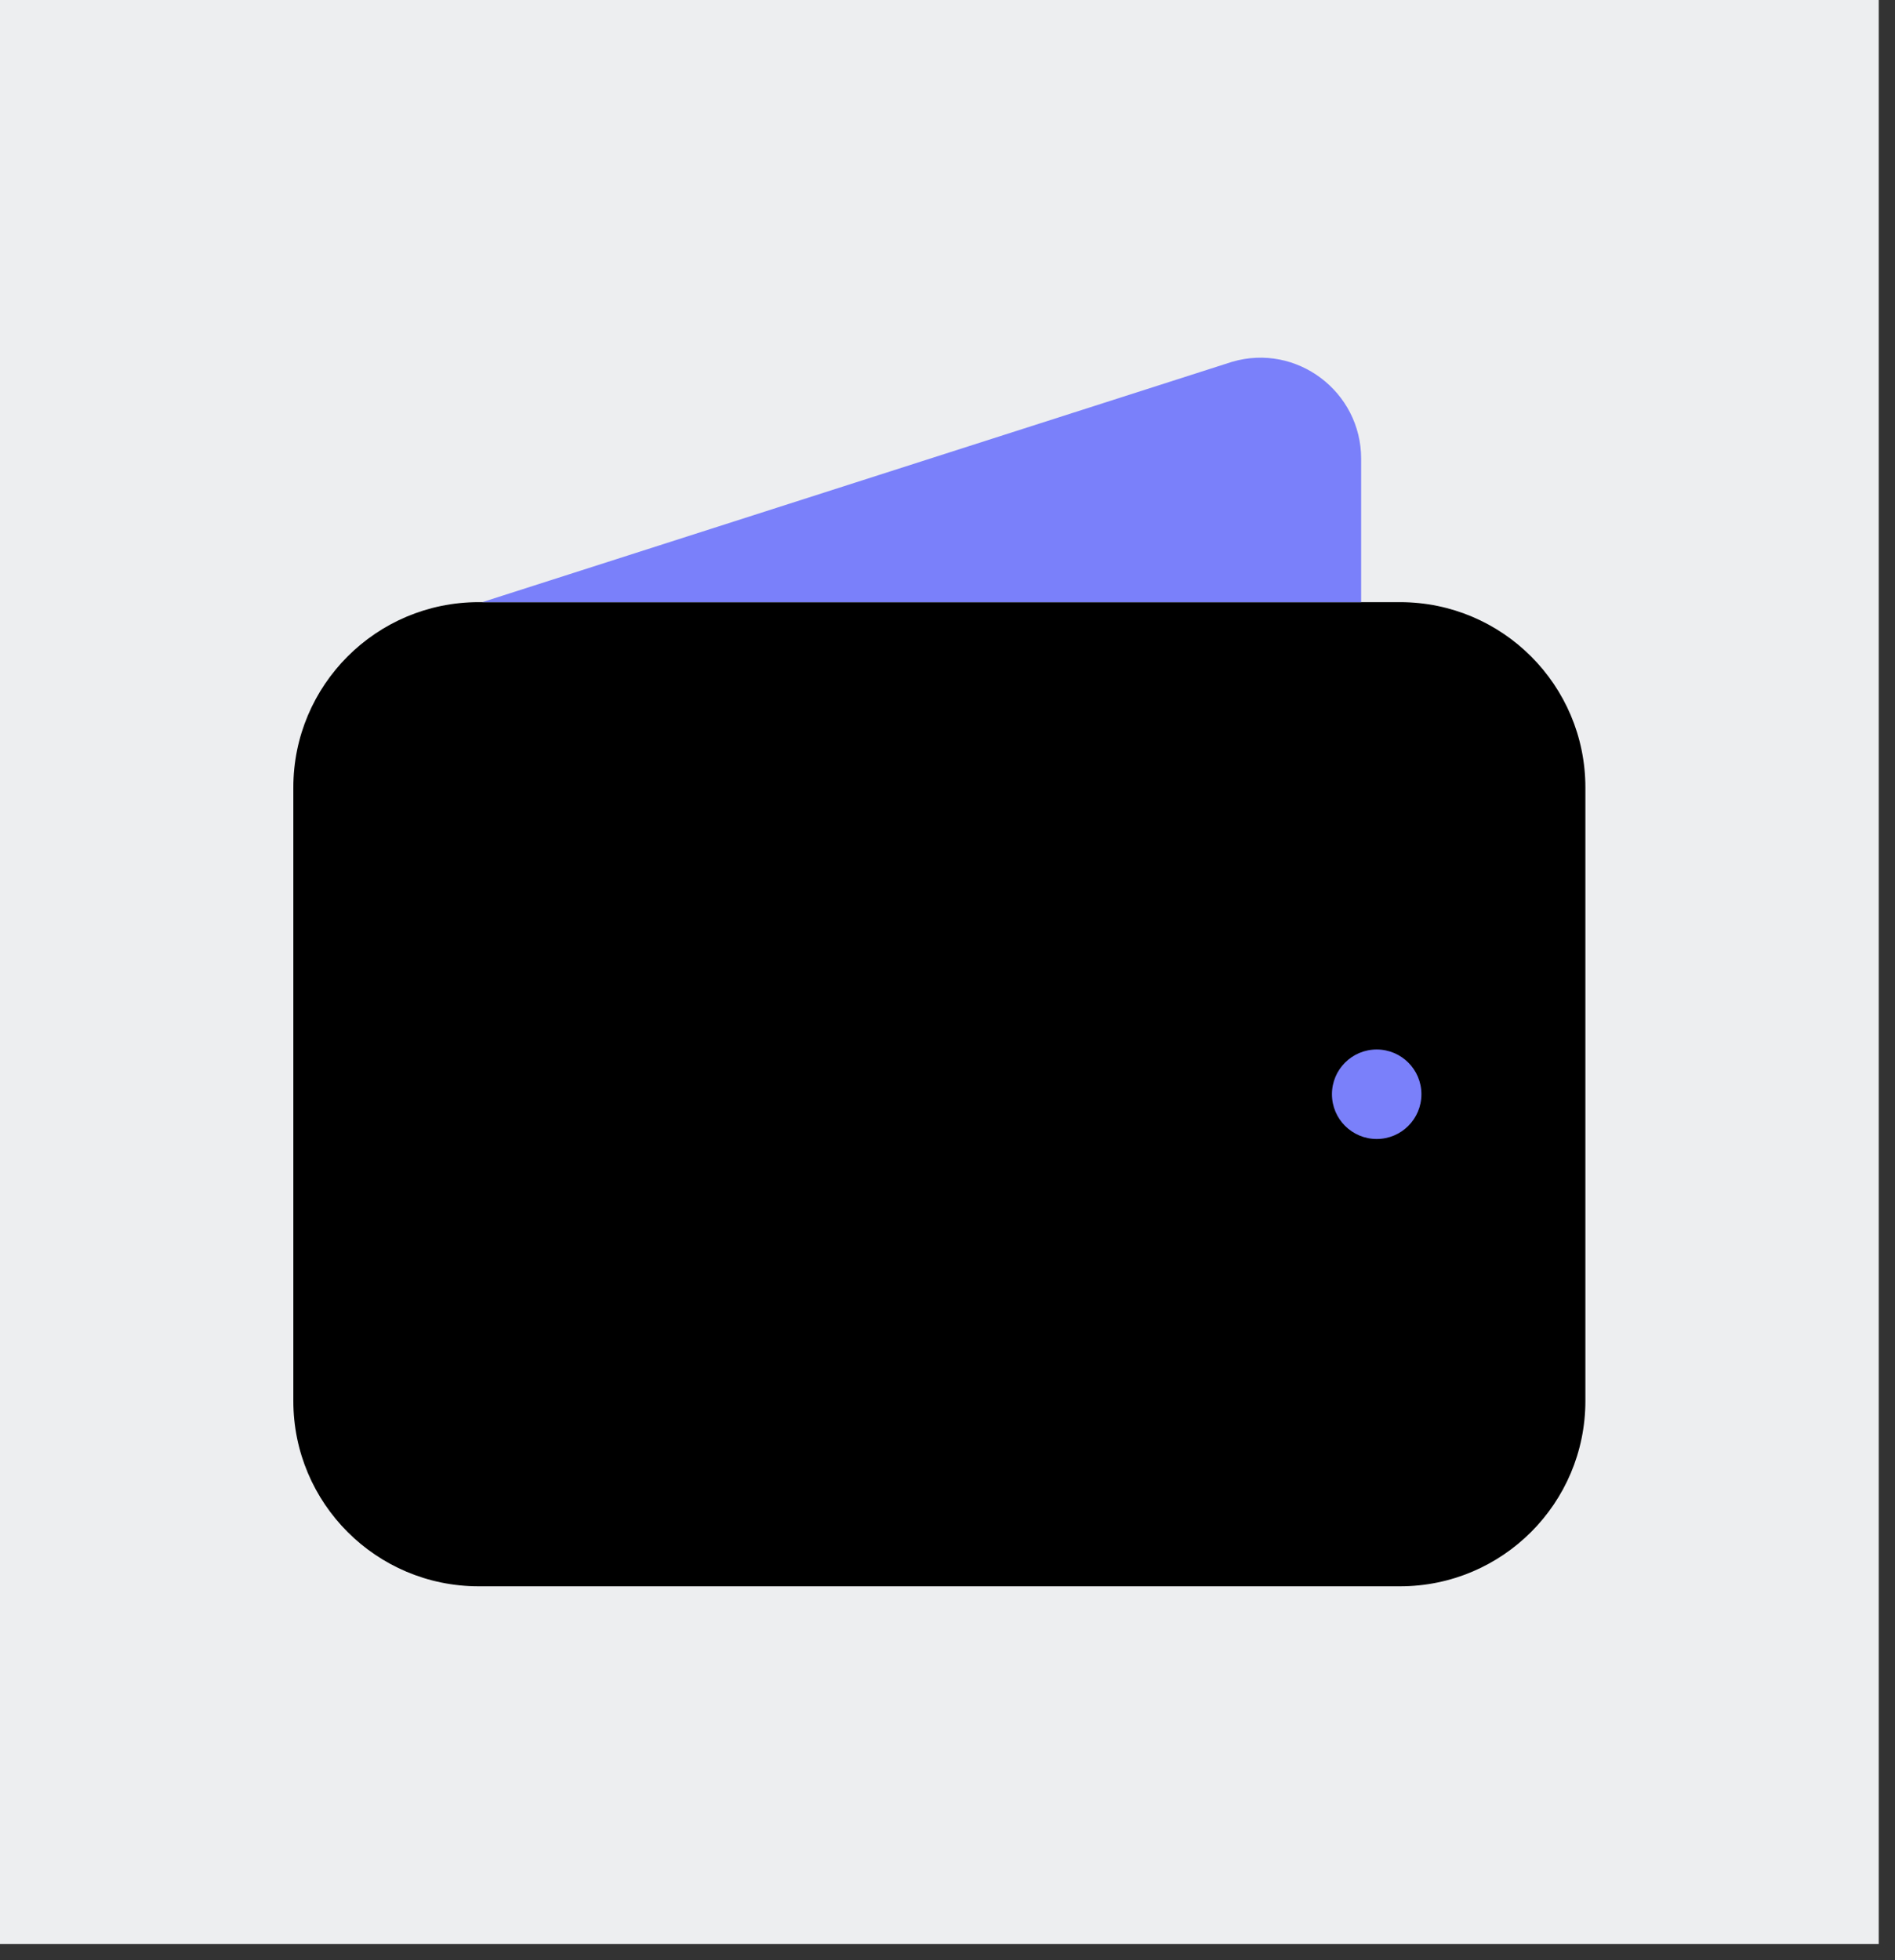 <svg width="88" height="91" viewBox="0 0 88 91" fill="none" xmlns="http://www.w3.org/2000/svg">
<rect x="0" y="0" width="88" height="91" fill="#333333" stroke="none"/>
<rect width="87.244" height="90.251" fill="#EDEEF0"/>
<g clip-path="url(#clip0_1_617)">
<path d="M65.016 27.955H22.227C17.474 27.955 13.622 31.808 13.622 36.56V65.037C13.622 69.79 17.474 73.643 22.227 73.643H65.016C69.769 73.643 73.622 69.79 73.622 65.037V36.56C73.622 31.808 69.769 27.955 65.016 27.955Z" fill="black"/>
<path d="M63.209 27.956V21.297C63.209 18.176 60.212 15.918 57.215 16.797L22.391 27.956H63.209Z" fill="#7A80FA"/>
<path d="M63.931 52.877C65.078 52.877 66.008 51.947 66.008 50.799C66.008 49.652 65.078 48.722 63.931 48.722C62.784 48.722 61.853 49.652 61.853 50.799C61.853 51.947 62.784 52.877 63.931 52.877Z" fill="#7A80FA"/>
</g>
<defs>
<clipPath id="clip0_1_617">
<rect width="60" height="57.036" fill="white" transform="translate(13.622 16.607)"/>
</clipPath>
</defs>
</svg>

